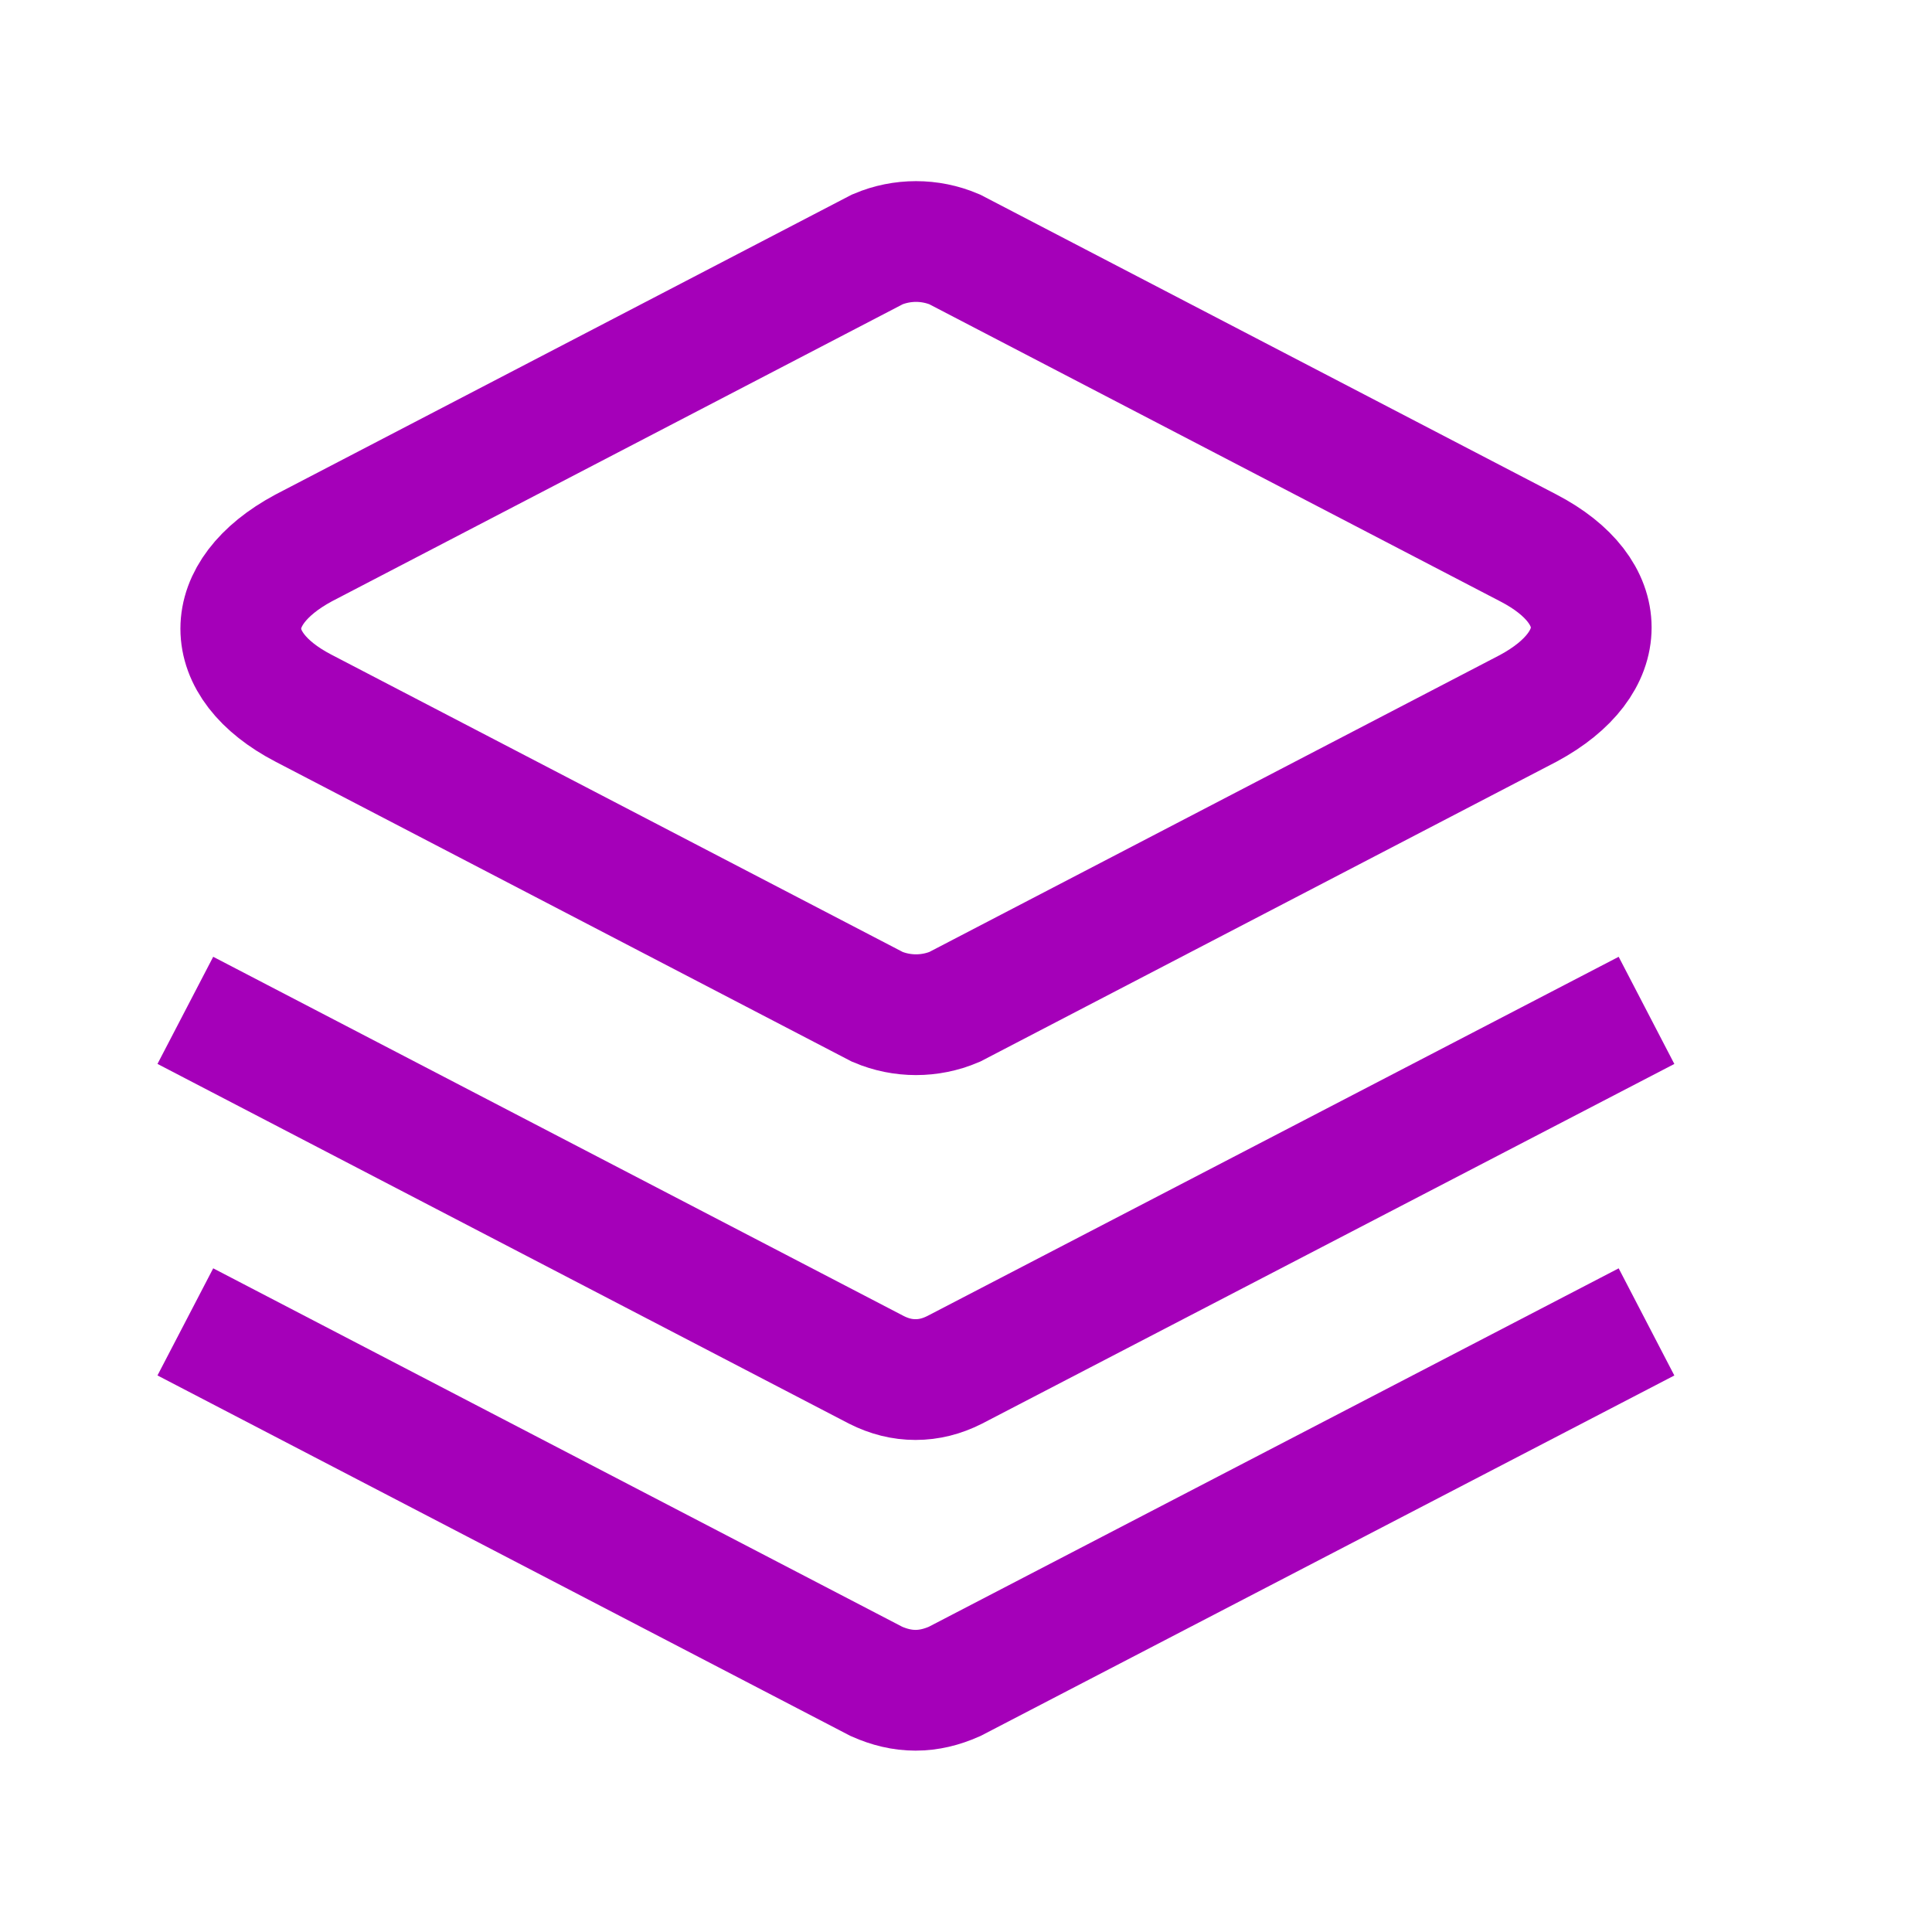 <svg width="32" height="32" viewBox="0 0 32 32" fill="none" xmlns="http://www.w3.org/2000/svg">
<g clip-path="url(#clip0_2001_7712)">
<path d="M14.533 16.677L5.027 11.73C3.642 11.01 3.642 9.823 5.027 9.077L14.533 4.13C14.941 3.957 15.403 3.957 15.811 4.13L25.317 9.077C26.702 9.797 26.702 10.983 25.317 11.73L15.811 16.677C15.403 16.85 14.941 16.85 14.533 16.677Z" stroke="#A500B9" stroke-width="2" stroke-miterlimit="10" stroke-linecap="round"/>
<path d="M26.384 17.196L15.81 22.69C15.599 22.796 15.388 22.85 15.164 22.85C14.94 22.85 14.729 22.796 14.518 22.69L3.957 17.196" stroke="#A500B9" stroke-width="2" stroke-miterlimit="10" stroke-linecap="square"/>
<path d="M26.384 22.356L15.81 27.85C15.599 27.943 15.388 27.996 15.164 27.996C14.94 27.996 14.729 27.943 14.518 27.85L3.957 22.356" stroke="#A500B9" stroke-width="2" stroke-miterlimit="10" stroke-linecap="square"/>
</g>
<defs>
<clipPath id="clip0_2001_7712">
<rect width="31.642" height="32" fill="white"/>
</clipPath>
</defs>
</svg>
